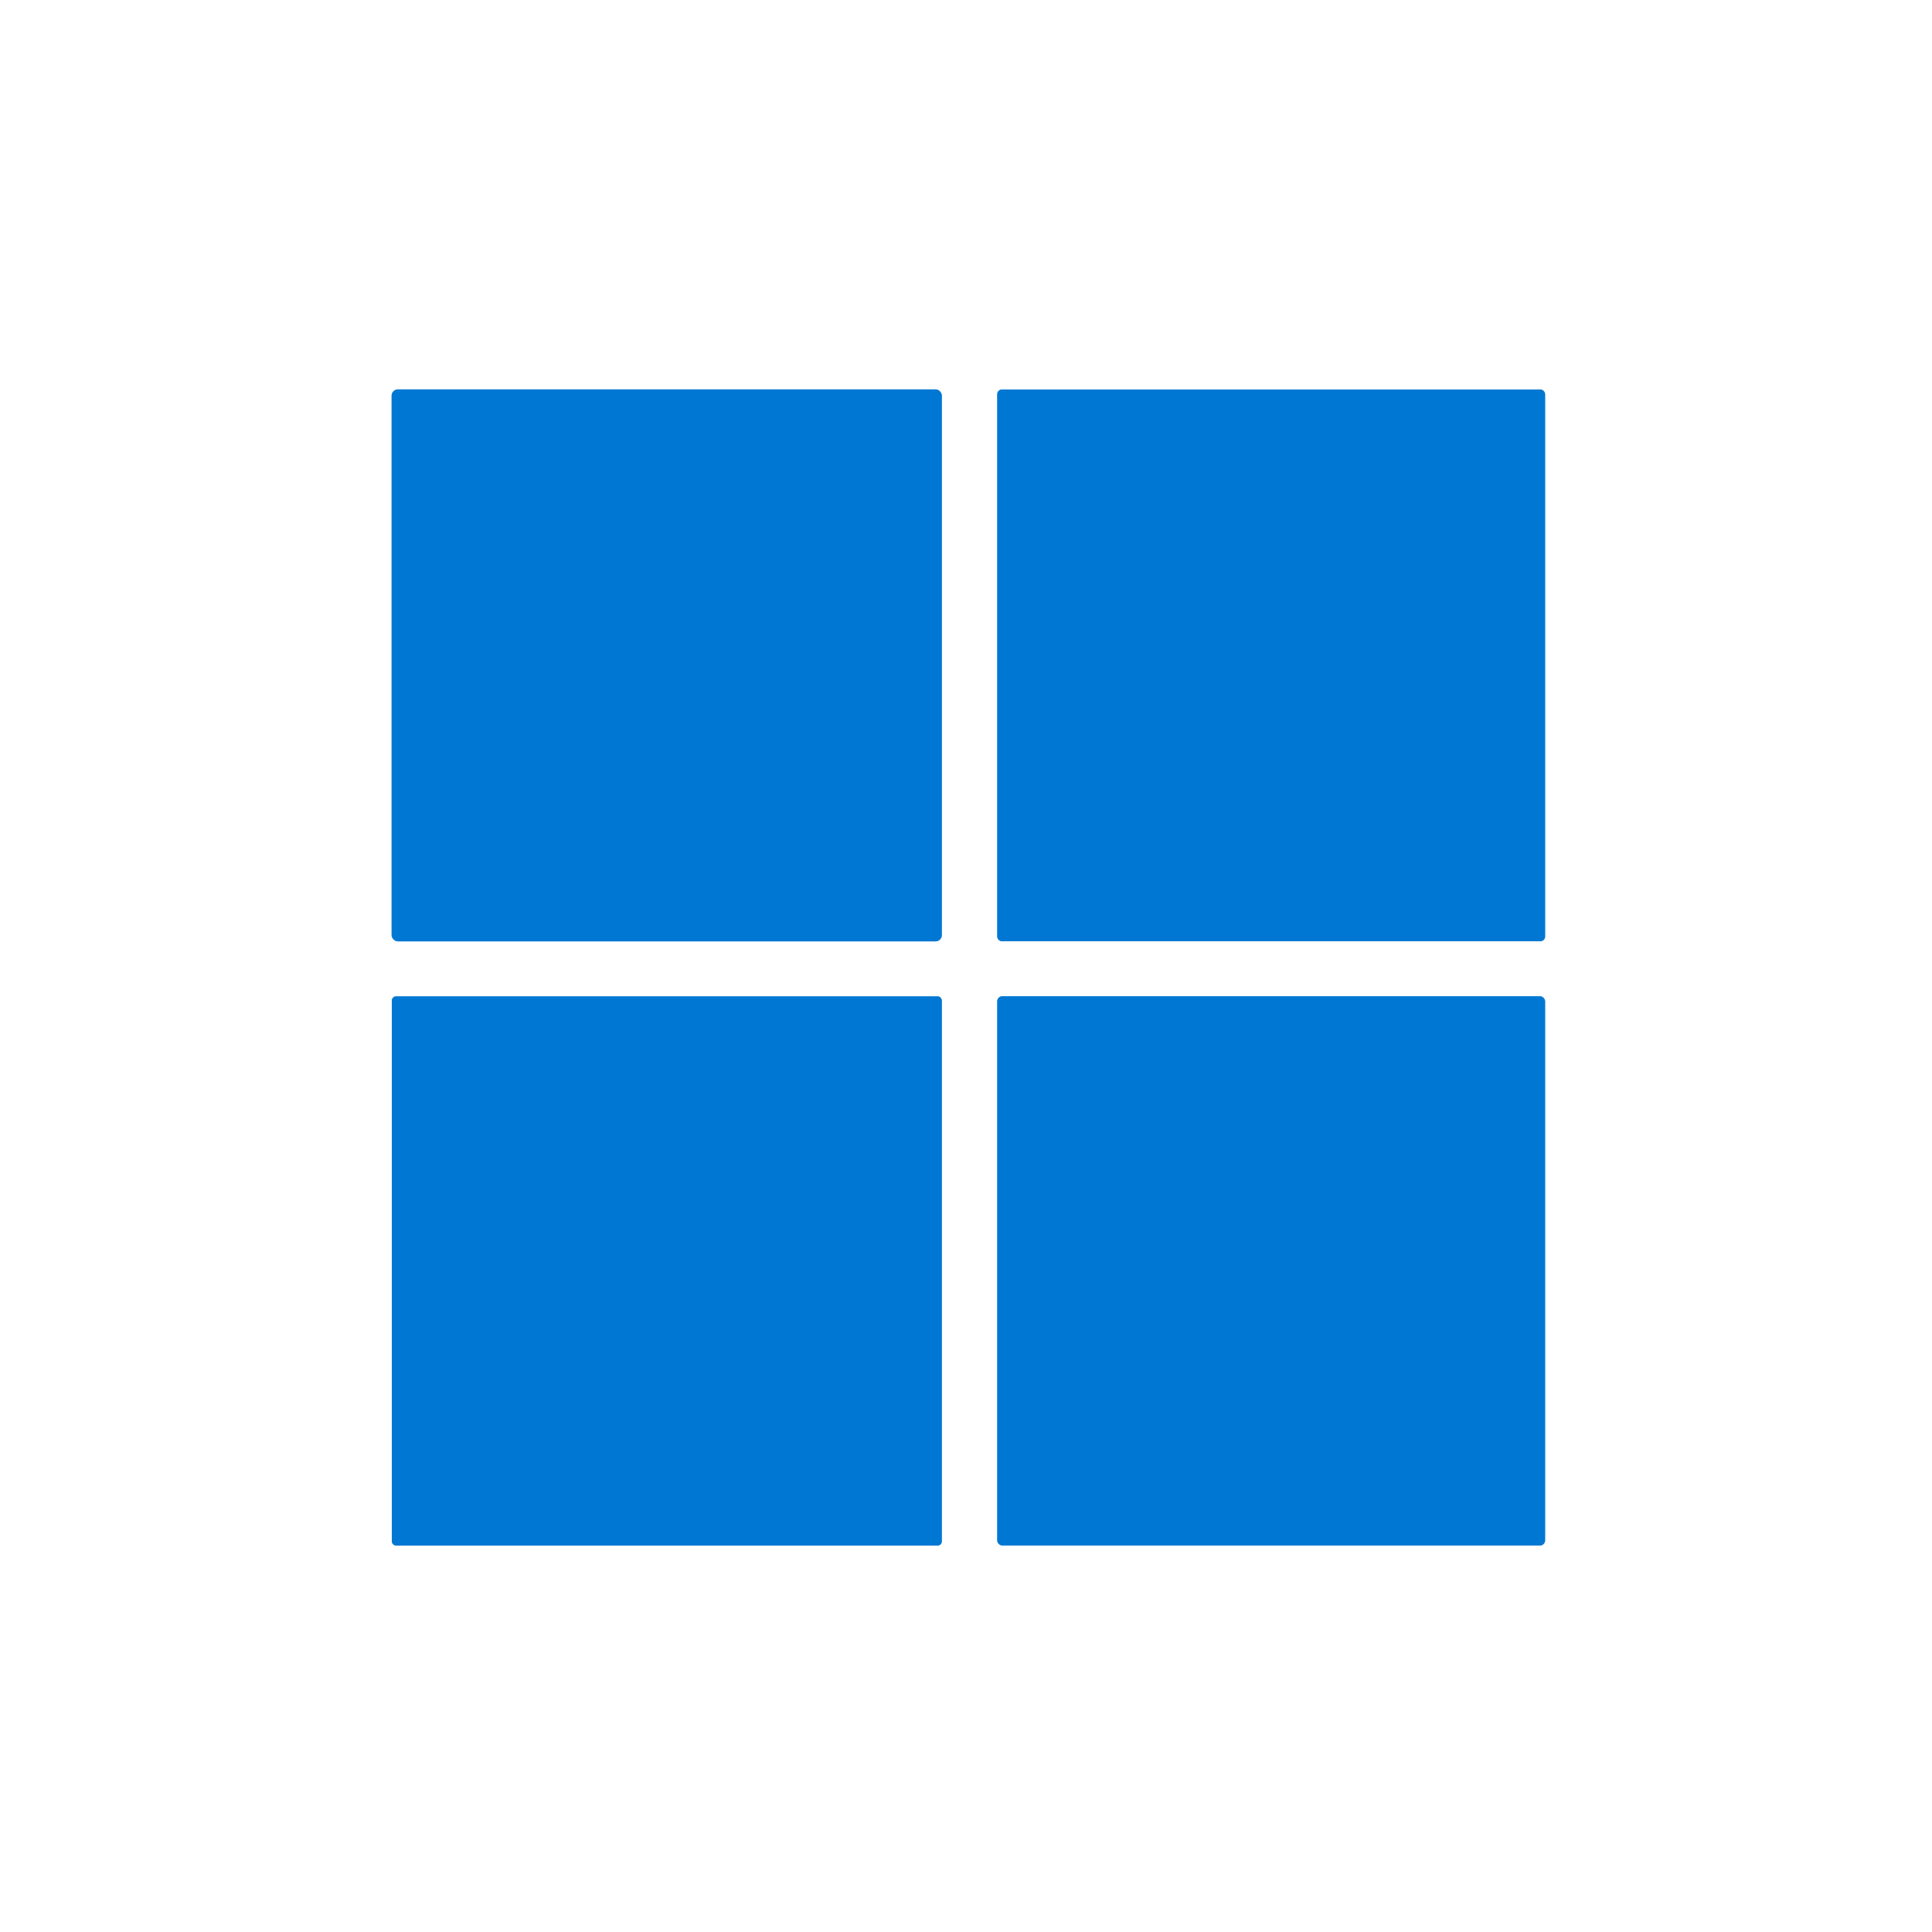 <?xml version="1.0" encoding="UTF-8" standalone="no"?>
<!DOCTYPE svg PUBLIC "-//W3C//DTD SVG 1.1//EN" "http://www.w3.org/Graphics/SVG/1.1/DTD/svg11.dtd">
<svg xmlns="http://www.w3.org/2000/svg" version="1.1" viewBox="0.00 0.00 200.00 200.00">
<rect x="0.00" y="0.00" width="200.00" height="200.00" fill="#333333" stroke="none"/>
<g stroke-width="2.00" fill="none" stroke-linecap="butt">
<path stroke="#80bce9" vector-effect="non-scaling-stroke" d="
  M 97.50 40.96
  A 0.65 0.65 0.0 0 0 96.85 40.31
  L 41.19 40.31
  A 0.65 0.65 0.0 0 0 40.54 40.96
  L 40.54 96.80
  A 0.65 0.65 0.0 0 0 41.19 97.45
  L 96.85 97.45
  A 0.65 0.65 0.0 0 0 97.50 96.80
  L 97.50 40.96"
/>
<path stroke="#80bce9" vector-effect="non-scaling-stroke" d="
  M 159.95 40.81
  A 0.49 0.49 0.0 0 0 159.46 40.32
  L 103.72 40.32
  A 0.49 0.49 0.0 0 0 103.23 40.81
  L 103.23 96.95
  A 0.49 0.49 0.0 0 0 103.72 97.44
  L 159.46 97.44
  A 0.49 0.49 0.0 0 0 159.95 96.95
  L 159.95 40.81"
/>
<path stroke="#80bce9" vector-effect="non-scaling-stroke" d="
  M 97.50 103.58
  A 0.44 0.44 0.0 0 0 97.06 103.14
  L 41.00 103.14
  A 0.44 0.44 0.0 0 0 40.56 103.58
  L 40.56 159.56
  A 0.44 0.44 0.0 0 0 41.00 160.00
  L 97.06 160.00
  A 0.44 0.44 0.0 0 0 97.50 159.56
  L 97.50 103.58"
/>
<path stroke="#80bce9" vector-effect="non-scaling-stroke" d="
  M 159.95 103.66
  A 0.53 0.53 0.0 0 0 159.42 103.13
  L 103.76 103.13
  A 0.53 0.53 0.0 0 0 103.23 103.66
  L 103.23 159.46
  A 0.53 0.53 0.0 0 0 103.76 159.99
  L 159.42 159.99
  A 0.53 0.53 0.0 0 0 159.95 159.46
  L 159.95 103.66"
/>
</g>
<path fill="#ffffff" d="
  M 0.00 0.00
  L 200.00 0.00
  L 200.00 200.00
  L 0.00 200.00
  L 0.00 0.00
  Z
  M 97.50 40.96
  A 0.65 0.65 0.0 0 0 96.85 40.31
  L 41.19 40.31
  A 0.65 0.65 0.0 0 0 40.54 40.96
  L 40.54 96.80
  A 0.65 0.65 0.0 0 0 41.19 97.45
  L 96.85 97.45
  A 0.65 0.65 0.0 0 0 97.50 96.80
  L 97.50 40.96
  Z
  M 159.95 40.81
  A 0.49 0.49 0.0 0 0 159.46 40.32
  L 103.72 40.32
  A 0.49 0.49 0.0 0 0 103.23 40.81
  L 103.23 96.95
  A 0.49 0.49 0.0 0 0 103.72 97.44
  L 159.46 97.44
  A 0.49 0.49 0.0 0 0 159.95 96.95
  L 159.95 40.81
  Z
  M 97.50 103.58
  A 0.44 0.44 0.0 0 0 97.06 103.14
  L 41.00 103.14
  A 0.44 0.44 0.0 0 0 40.56 103.58
  L 40.56 159.56
  A 0.44 0.44 0.0 0 0 41.00 160.00
  L 97.06 160.00
  A 0.44 0.44 0.0 0 0 97.50 159.56
  L 97.50 103.58
  Z
  M 159.95 103.66
  A 0.53 0.53 0.0 0 0 159.42 103.13
  L 103.76 103.13
  A 0.53 0.53 0.0 0 0 103.23 103.66
  L 103.23 159.46
  A 0.53 0.53 0.0 0 0 103.76 159.99
  L 159.42 159.99
  A 0.53 0.53 0.0 0 0 159.95 159.46
  L 159.95 103.66
  Z"
/>
<rect fill="#0078d3" x="40.54" y="40.31" width="56.96" height="57.14" rx="0.65"/>
<rect fill="#0078d3" x="103.23" y="40.32" width="56.72" height="57.12" rx="0.49"/>
<rect fill="#0078d3" x="40.56" y="103.14" width="56.94" height="56.86" rx="0.44"/>
<rect fill="#0078d3" x="103.23" y="103.13" width="56.72" height="56.86" rx="0.53"/>
</svg>
